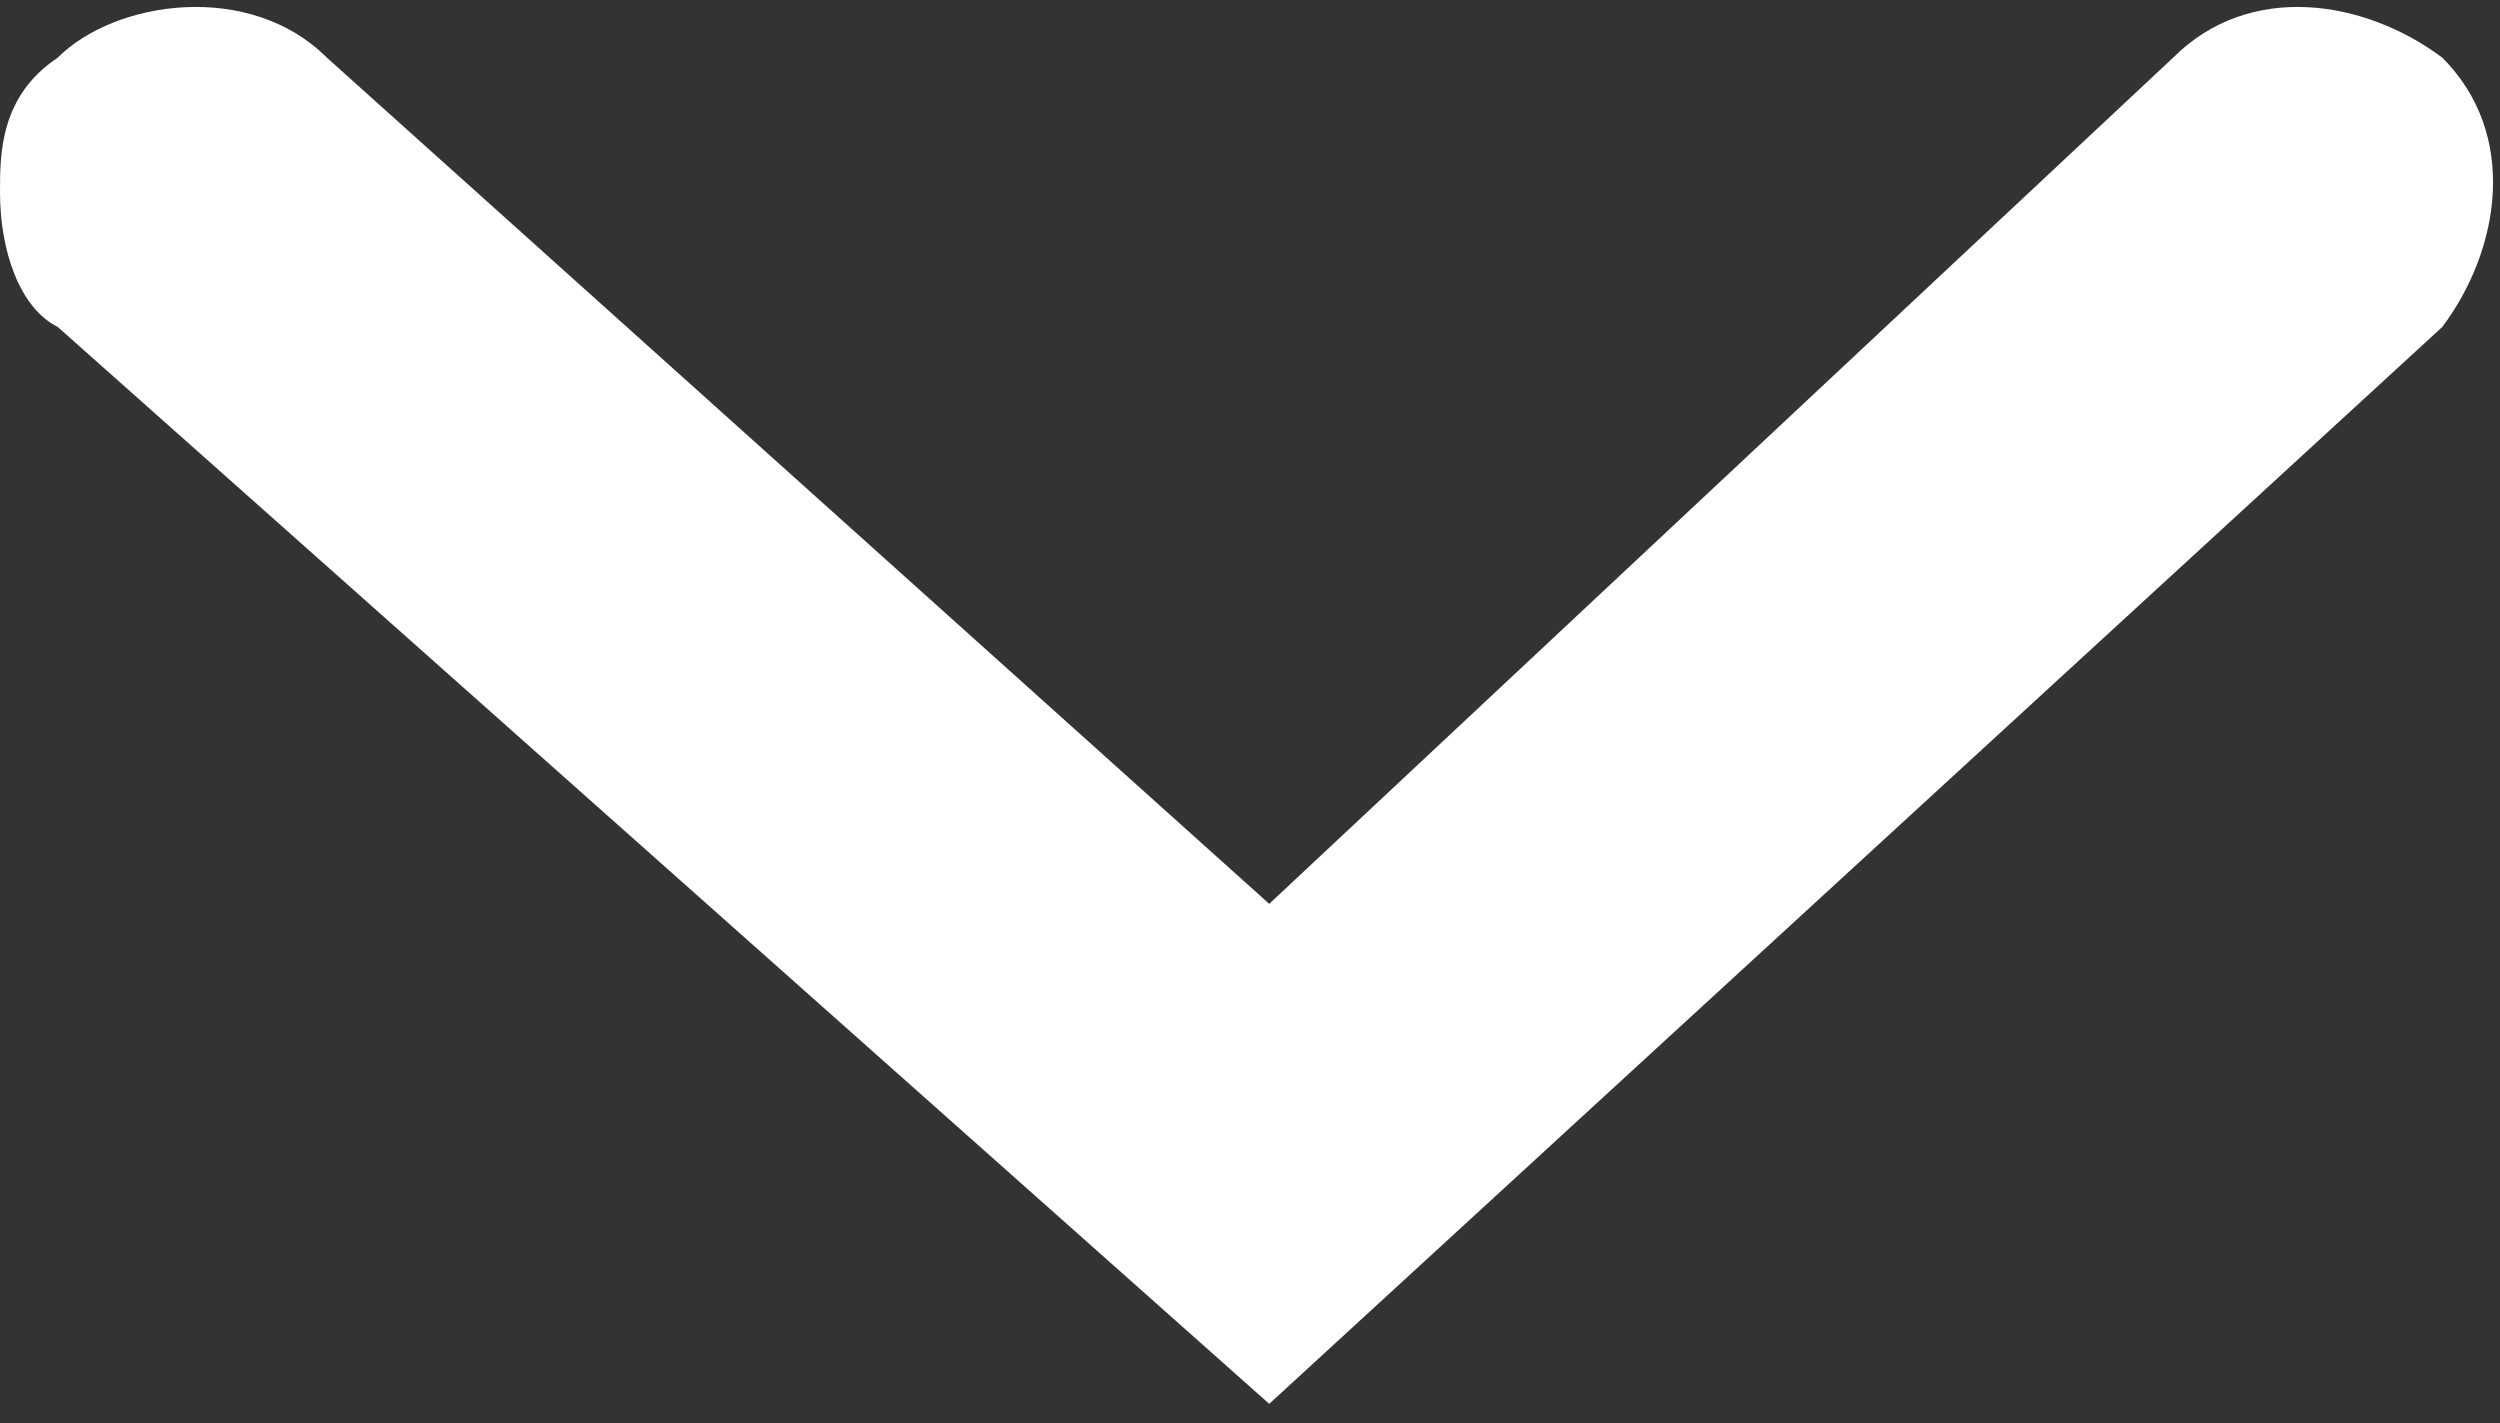 <?xml version="1.0" encoding="UTF-8"?>
<svg id="_レイヤー_1" data-name="レイヤー_1" xmlns="http://www.w3.org/2000/svg" version="1.1" viewBox="0 0 13 7.4">
    <rect x="0" y="0" width="13" height="7.4" fill="#333333" stroke="none"/>
    <!-- Generator: Adobe Illustrator 29.6.1, SVG Export Plug-In . SVG Version: 2.1.1 Build 9)  -->
    <defs>
      <style>
      .st0 {
        fill: #fff;
      }
      </style>
    </defs>
    <path id="_パス_96" data-name="パス_96" class="st0" d="M0,1c0-.2,0-.5.3-.7C.6,0,1.3-.1,1.7.3l4.9,4.4L11.3.3c.4-.4,1-.3,1.4,0h0c.4.4.3,1,0,1.4h0s-6.1,5.6-6.1,5.6L.3,1.7C.1,1.6,0,1.3,0,1Z"/>
</svg>